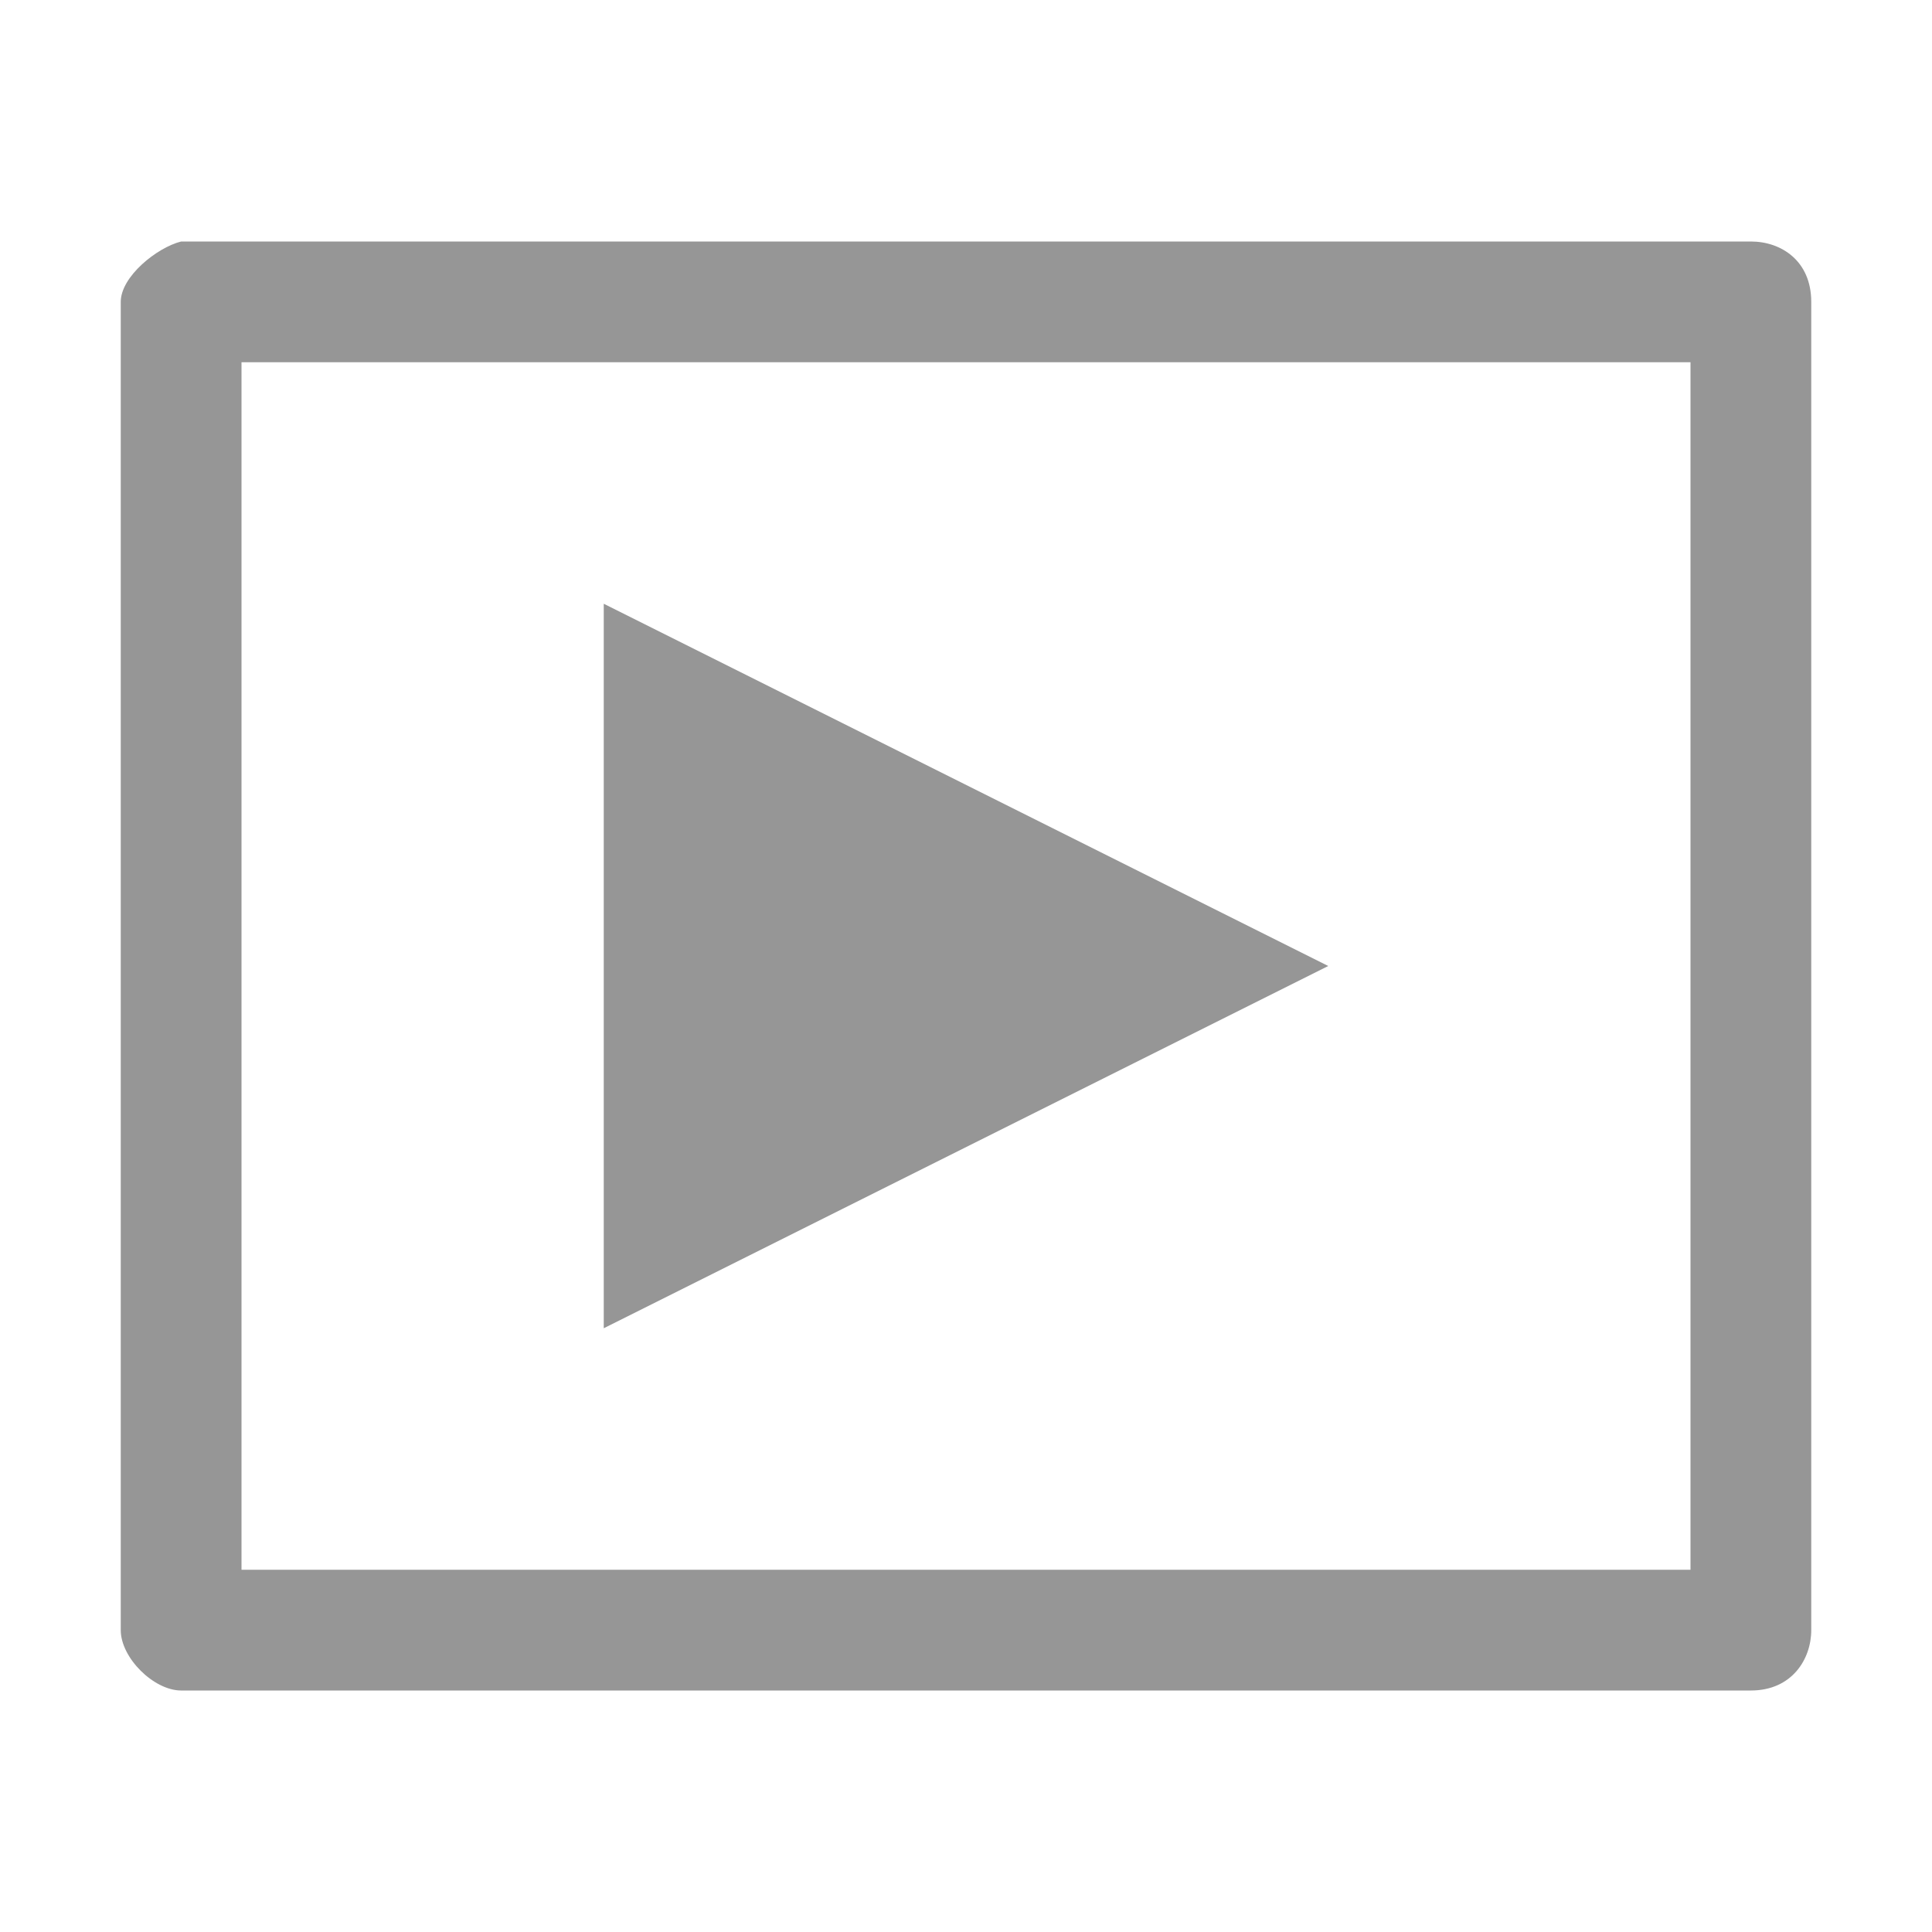 <svg xmlns="http://www.w3.org/2000/svg" viewBox="0 0 16 16" width="16" version="1.1" height="16"><path fill="#969696" d="m1.5 2c-0.2 0.05-0.5 0.29-0.5 0.5v11c0 0.23 0.274 0.5 0.5 0.5h13c0.34 0 0.5-0.26 0.5-0.5v-11c0-0.34-0.249-0.5-0.5-0.5zm0.5 1h12v10h-12zm3 2v6l6-3z"/></svg>
